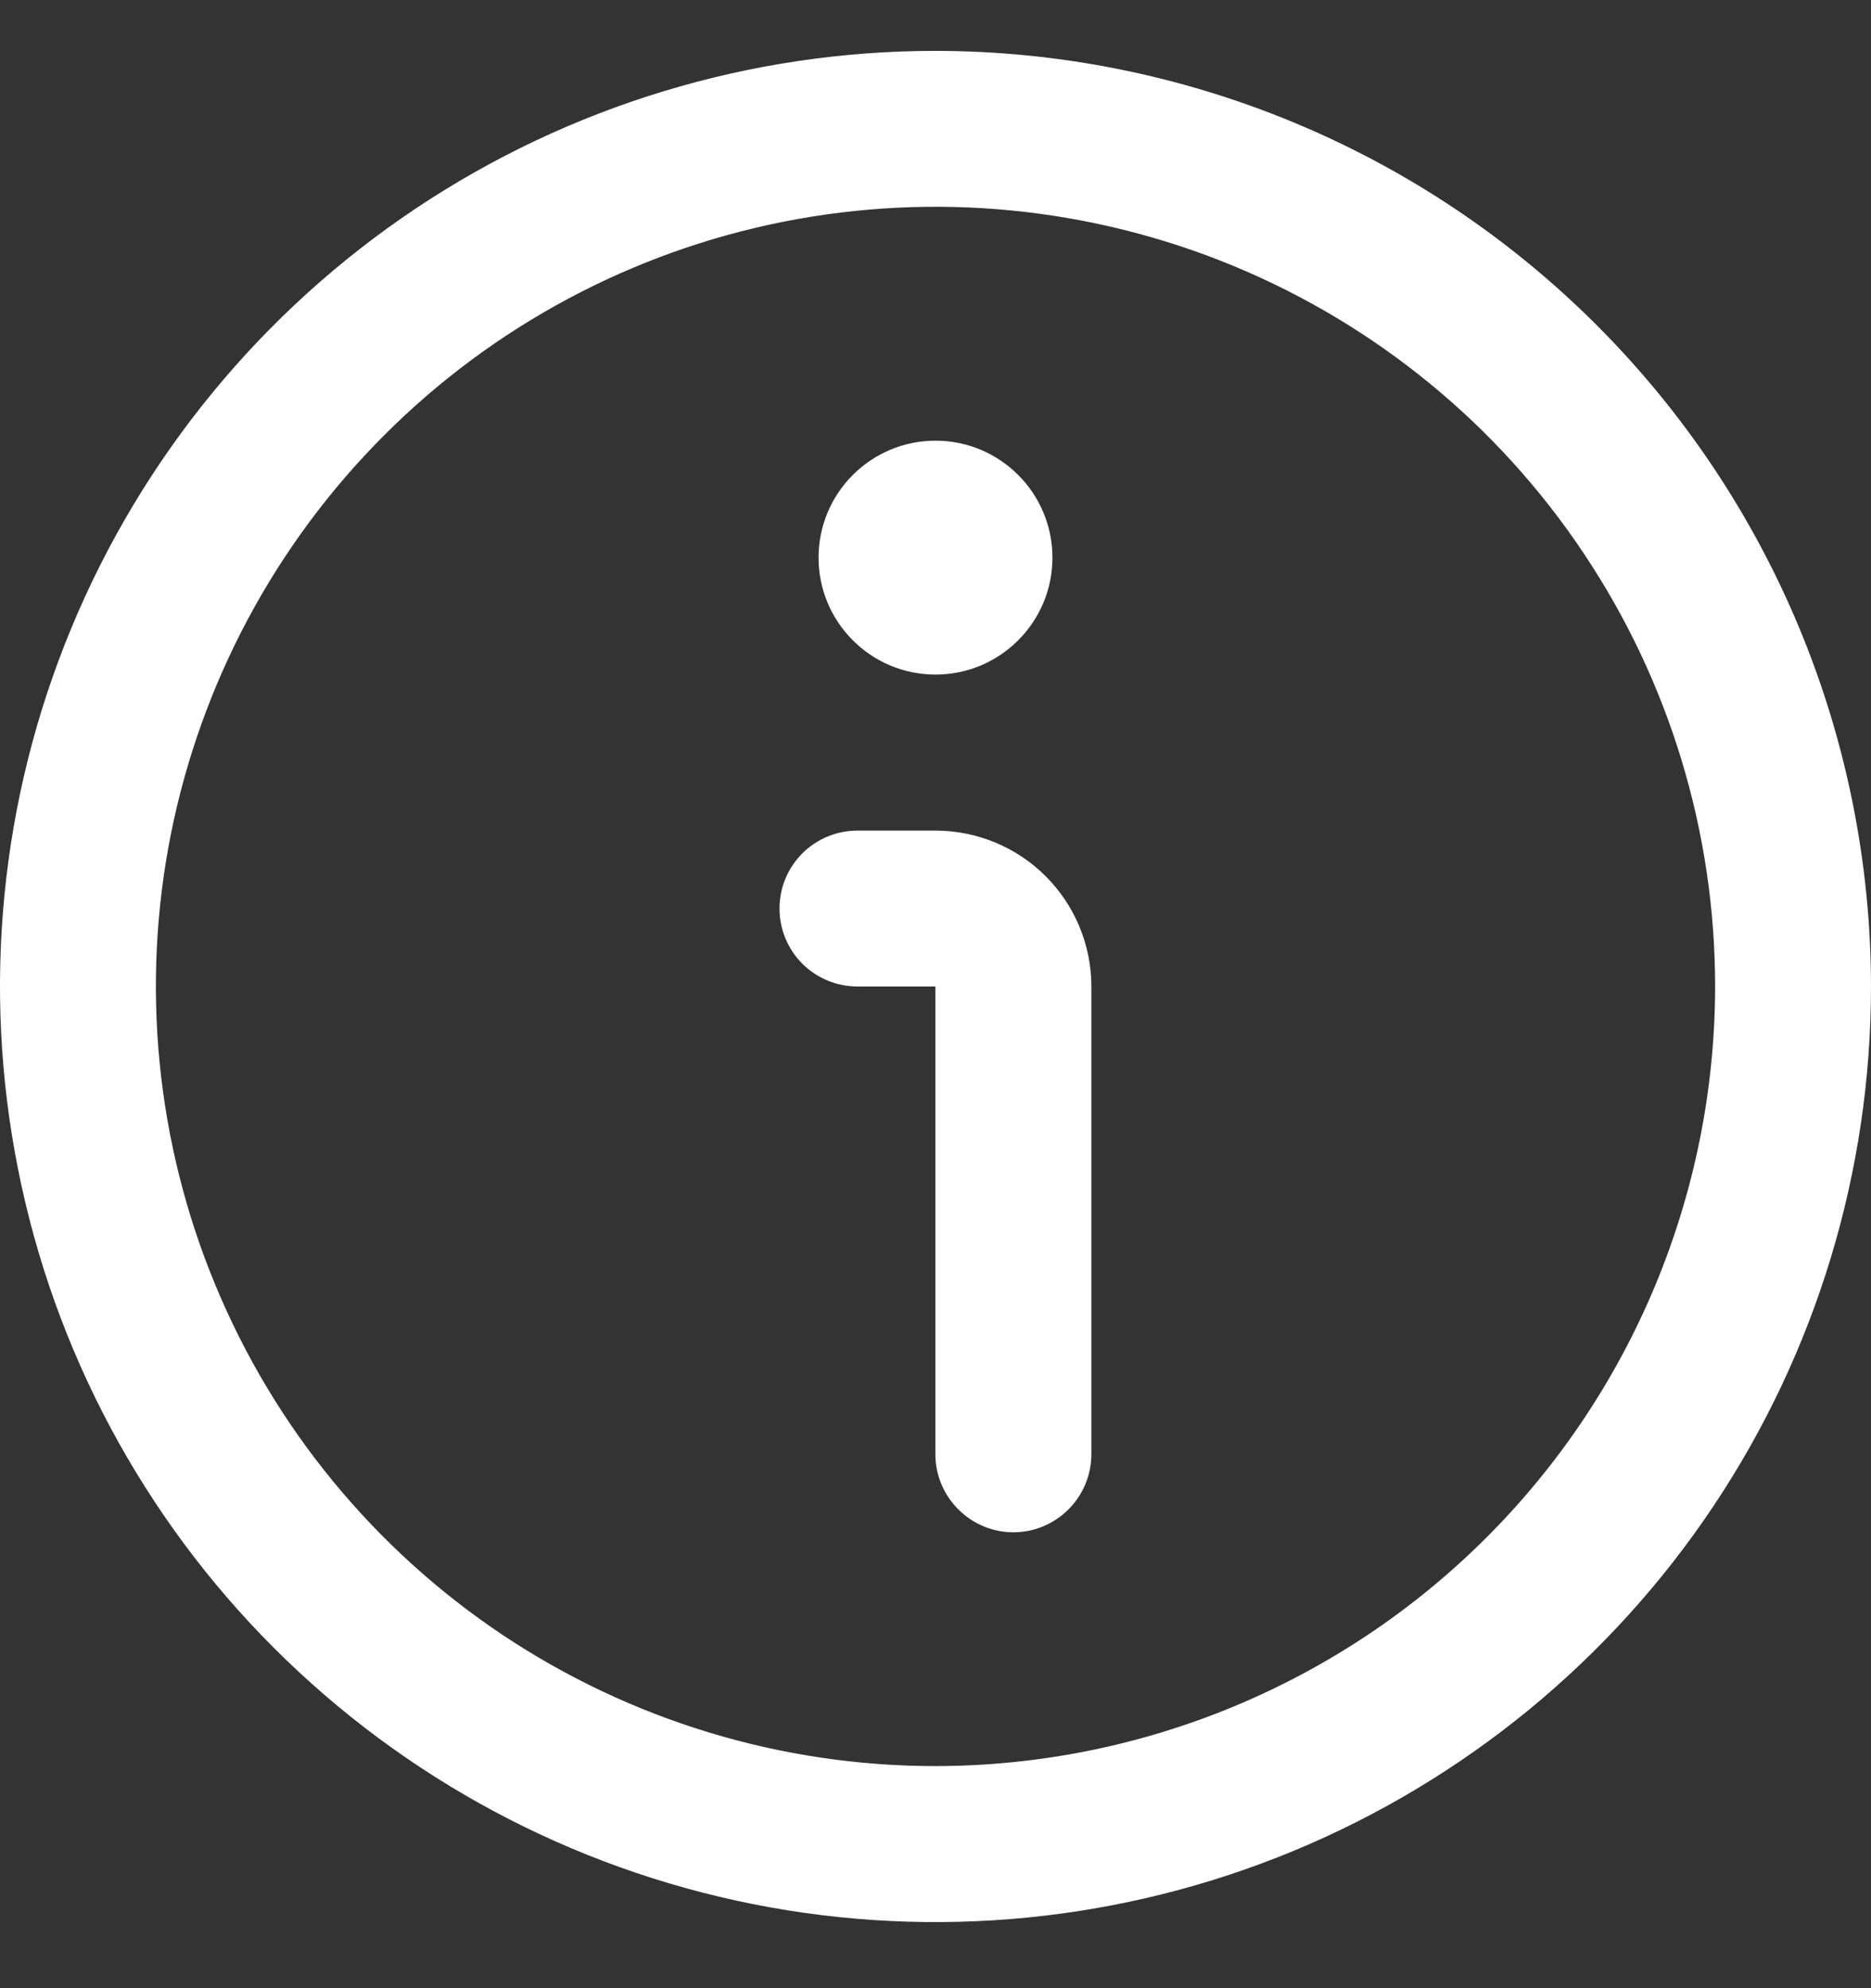 <svg width="16" height="17" viewBox="0 0 16 17" fill="none" xmlns="http://www.w3.org/2000/svg">
<rect x="0" y="0" width="16" height="17" fill="#333333" stroke="none"/>
<g clip-path="url(#clip0_1_986)">
<path d="M8 0.435C6.418 0.435 4.871 0.904 3.555 1.783C2.24 2.662 1.214 3.911 0.609 5.373C0.003 6.835 -0.155 8.443 0.154 9.995C0.462 11.547 1.224 12.973 2.343 14.091C3.462 15.21 4.887 15.972 6.439 16.281C7.991 16.59 9.6 16.431 11.062 15.826C12.523 15.22 13.773 14.195 14.652 12.879C15.531 11.563 16 10.017 16 8.435C15.998 6.314 15.154 4.28 13.654 2.78C12.155 1.28 10.121 0.437 8 0.435V0.435ZM8 15.101C6.681 15.101 5.393 14.71 4.296 13.978C3.2 13.245 2.345 12.204 1.841 10.986C1.336 9.768 1.204 8.427 1.461 7.134C1.719 5.841 2.354 4.653 3.286 3.721C4.218 2.788 5.406 2.153 6.699 1.896C7.993 1.639 9.333 1.771 10.551 2.275C11.769 2.78 12.811 3.634 13.543 4.731C14.276 5.827 14.667 7.116 14.667 8.435C14.665 10.202 13.962 11.897 12.712 13.146C11.462 14.396 9.768 15.099 8 15.101Z" fill="white"/>
<path d="M7.999 7.102H7.333C7.156 7.102 6.986 7.172 6.861 7.297C6.736 7.422 6.666 7.591 6.666 7.768C6.666 7.945 6.736 8.115 6.861 8.24C6.986 8.365 7.156 8.435 7.333 8.435H7.999V12.435C7.999 12.612 8.07 12.781 8.195 12.906C8.32 13.031 8.489 13.102 8.666 13.102C8.843 13.102 9.012 13.031 9.137 12.906C9.262 12.781 9.333 12.612 9.333 12.435V8.435C9.333 8.081 9.192 7.742 8.942 7.492C8.692 7.242 8.353 7.102 7.999 7.102Z" fill="white"/>
<path d="M8 5.768C8.552 5.768 9 5.32 9 4.768C9 4.216 8.552 3.768 8 3.768C7.448 3.768 7 4.216 7 4.768C7 5.32 7.448 5.768 8 5.768Z" fill="white"/>
</g>
<defs>
<clipPath id="clip0_1_986">
<rect width="16" height="16" fill="white" transform="translate(0 0.435)"/>
</clipPath>
</defs>
</svg>
